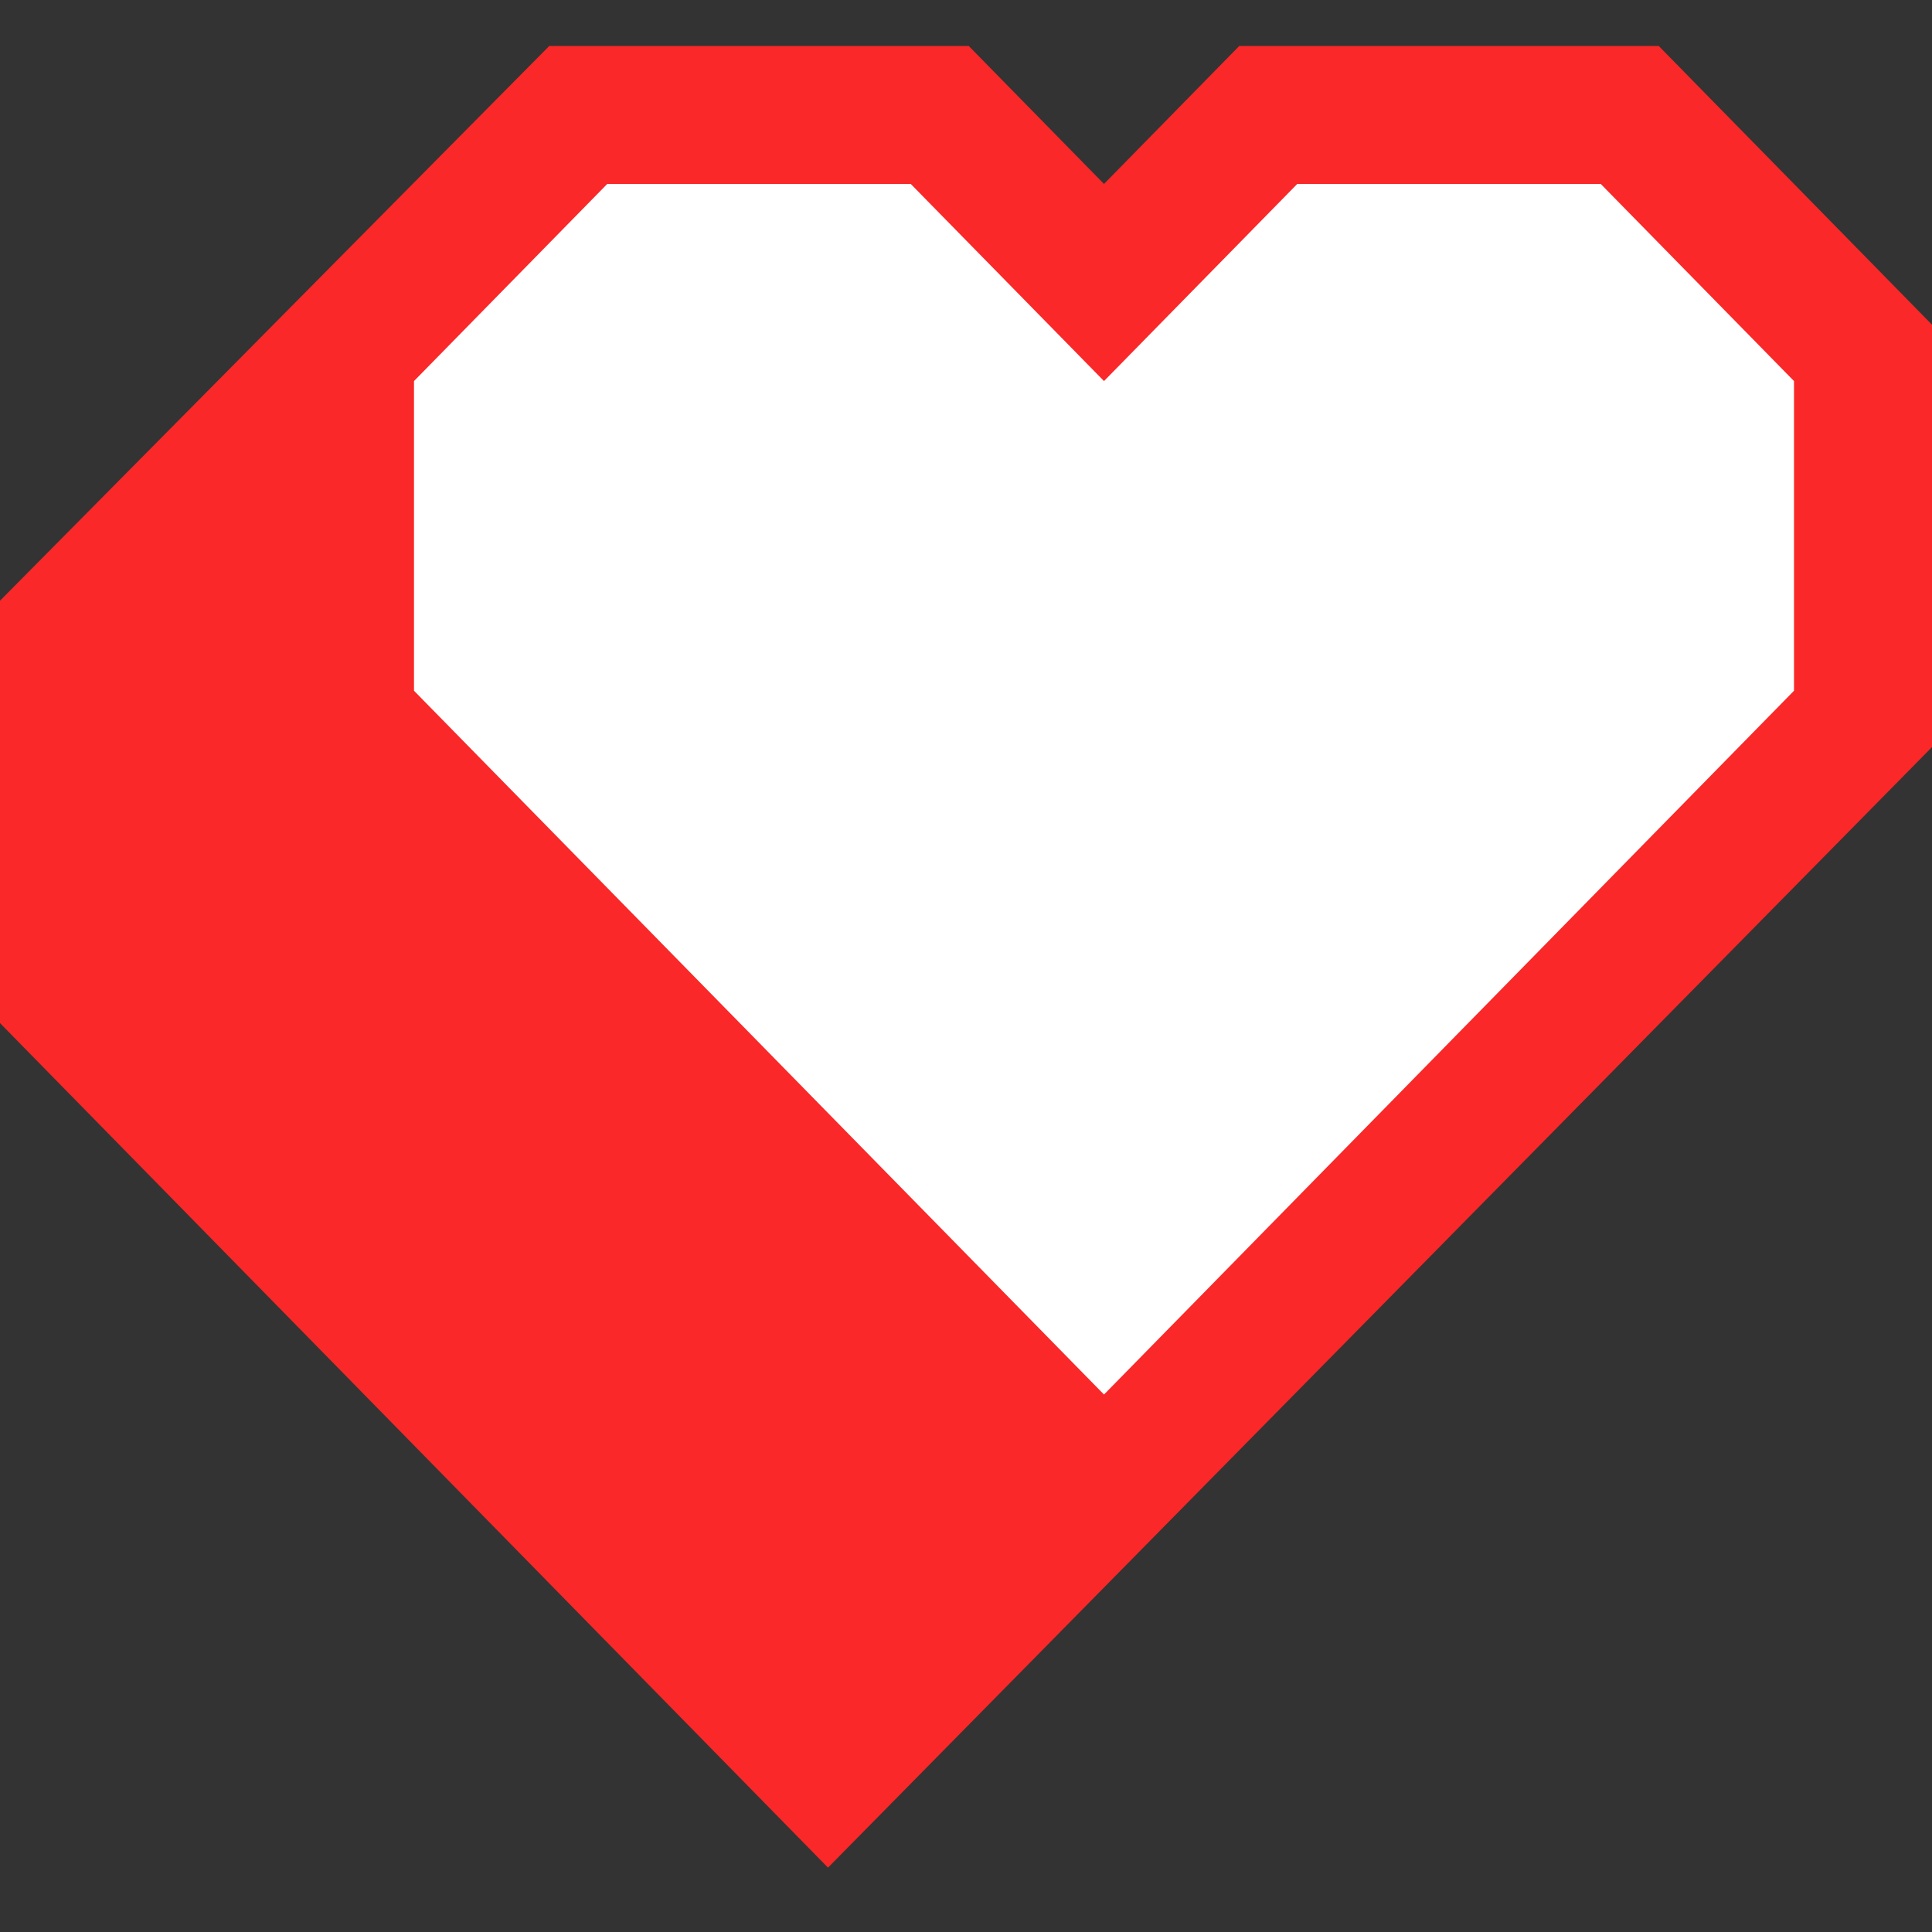 <?xml version="1.0" encoding="UTF-8"?>
<svg width="42px" height="42px" viewBox="0 0 42 42" version="1.1" xmlns="http://www.w3.org/2000/svg" xmlns:xlink="http://www.w3.org/1999/xlink">
    <rect x="0" y="0" width="42" height="42" fill="#333333" stroke="none"/>
    <title>favicon</title>
    <g id="icon-App-Logo" stroke="none" stroke-width="1" fill="none" fill-rule="evenodd">
        <g id="Artboard" transform="translate(-9, -11)" fill-rule="nonzero">
            <g id="favicon" transform="translate(0, 0)">
                <polygon id="Path" fill="#FA2828" points="33 14.999 30.06 12 20.94 12 9 24.059 9 33.241 27 51.601 51 27.241 51 18.059 45.06 12 35.94 12"></polygon>
                <polygon id="Path" fill="#FFFFFF" points="18 26.016 18 19.284 22.2 15 28.8 15 33 19.284 37.2 15 43.8 15 48 19.284 48 26.016 33 41.316"></polygon>
            </g>
        </g>
    </g>
</svg>